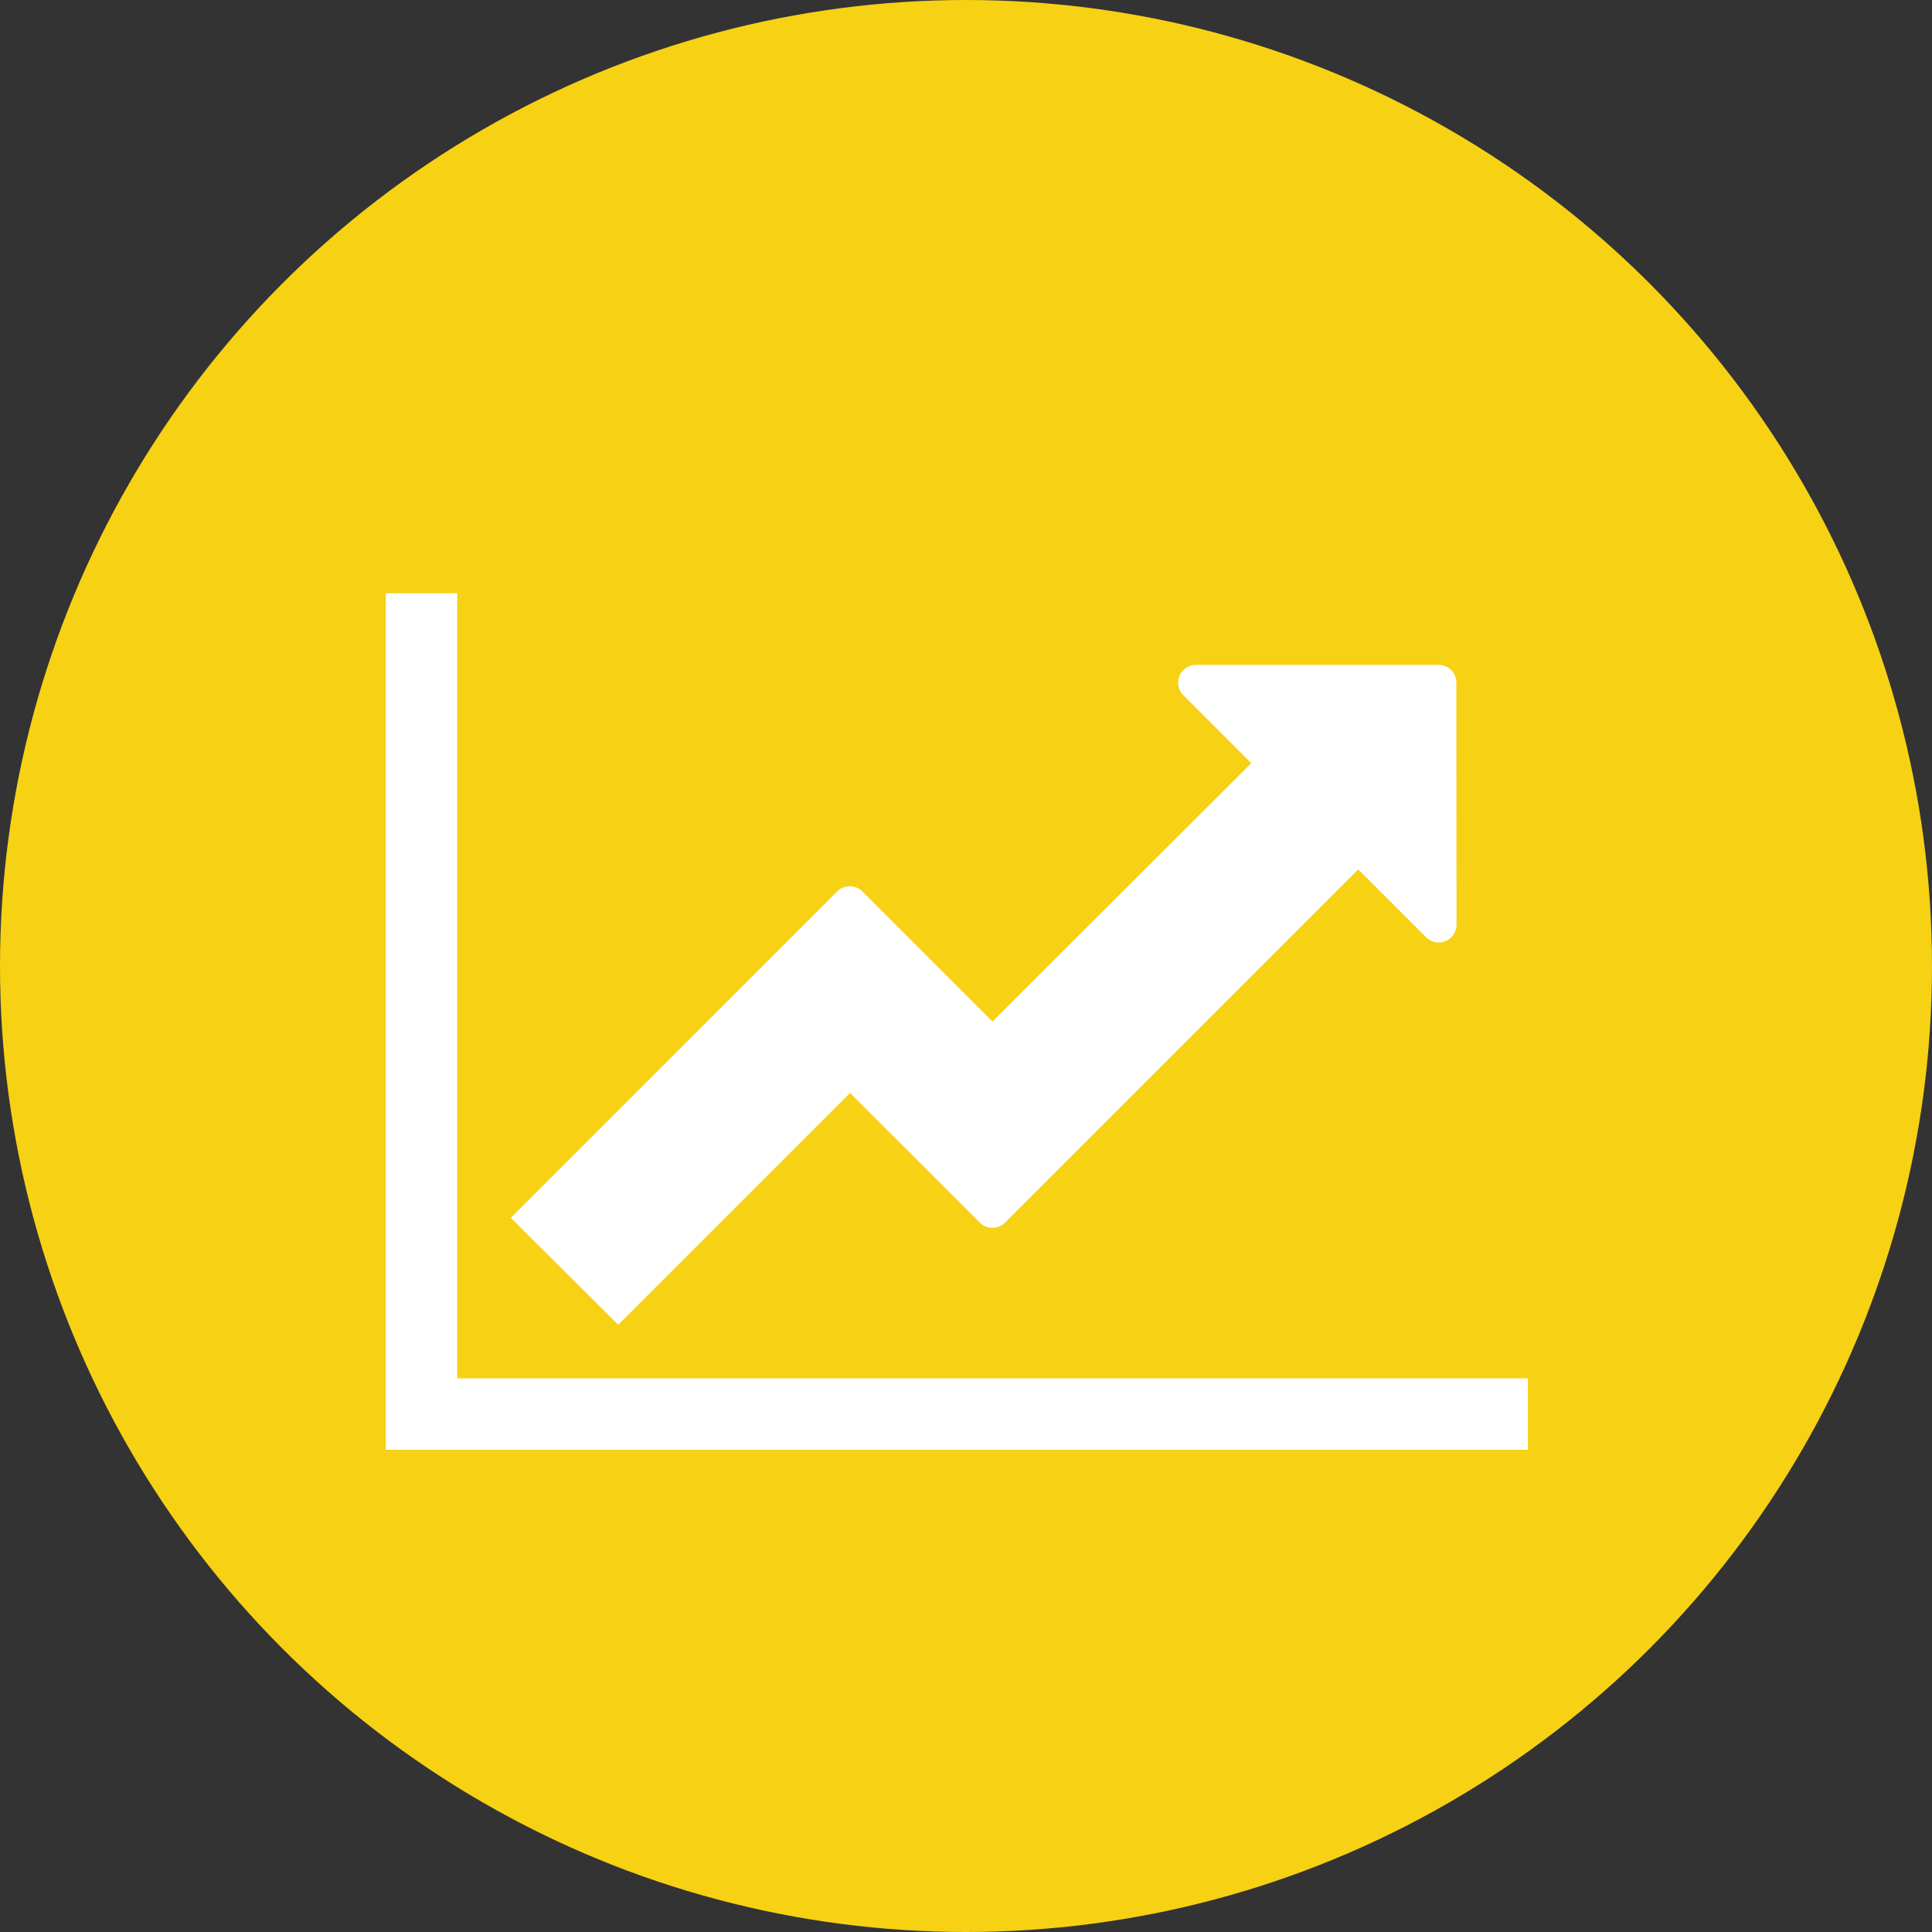 <svg id="Layer_1" data-name="Layer 1" xmlns="http://www.w3.org/2000/svg" viewBox="0 0 200 200"><rect x="0" y="0" width="200" height="200" fill="#333333" stroke="none"/><defs><style>.cls-1{fill:#f7d114;}.cls-2{fill:#fff;}</style></defs><title>FOOLDAL_IKON01</title><circle class="cls-1" cx="100" cy="100" r="100"/><path class="cls-2" d="M158.17,150.08H39.94V61.41h7.39v81.28H158.17Zm-7.39-54.32A1.85,1.85,0,0,1,147.6,97l-7-7-36.54,36.54a1.85,1.85,0,0,1-2.65,0L88,113.14l-24,24L52.88,126.07,86.64,92.3a1.85,1.85,0,0,1,2.65,0l13.45,13.45L129.53,79l-7-7a1.84,1.84,0,0,1,1.27-3.17h25.11a1.82,1.82,0,0,1,1.85,1.85Z"/></svg>